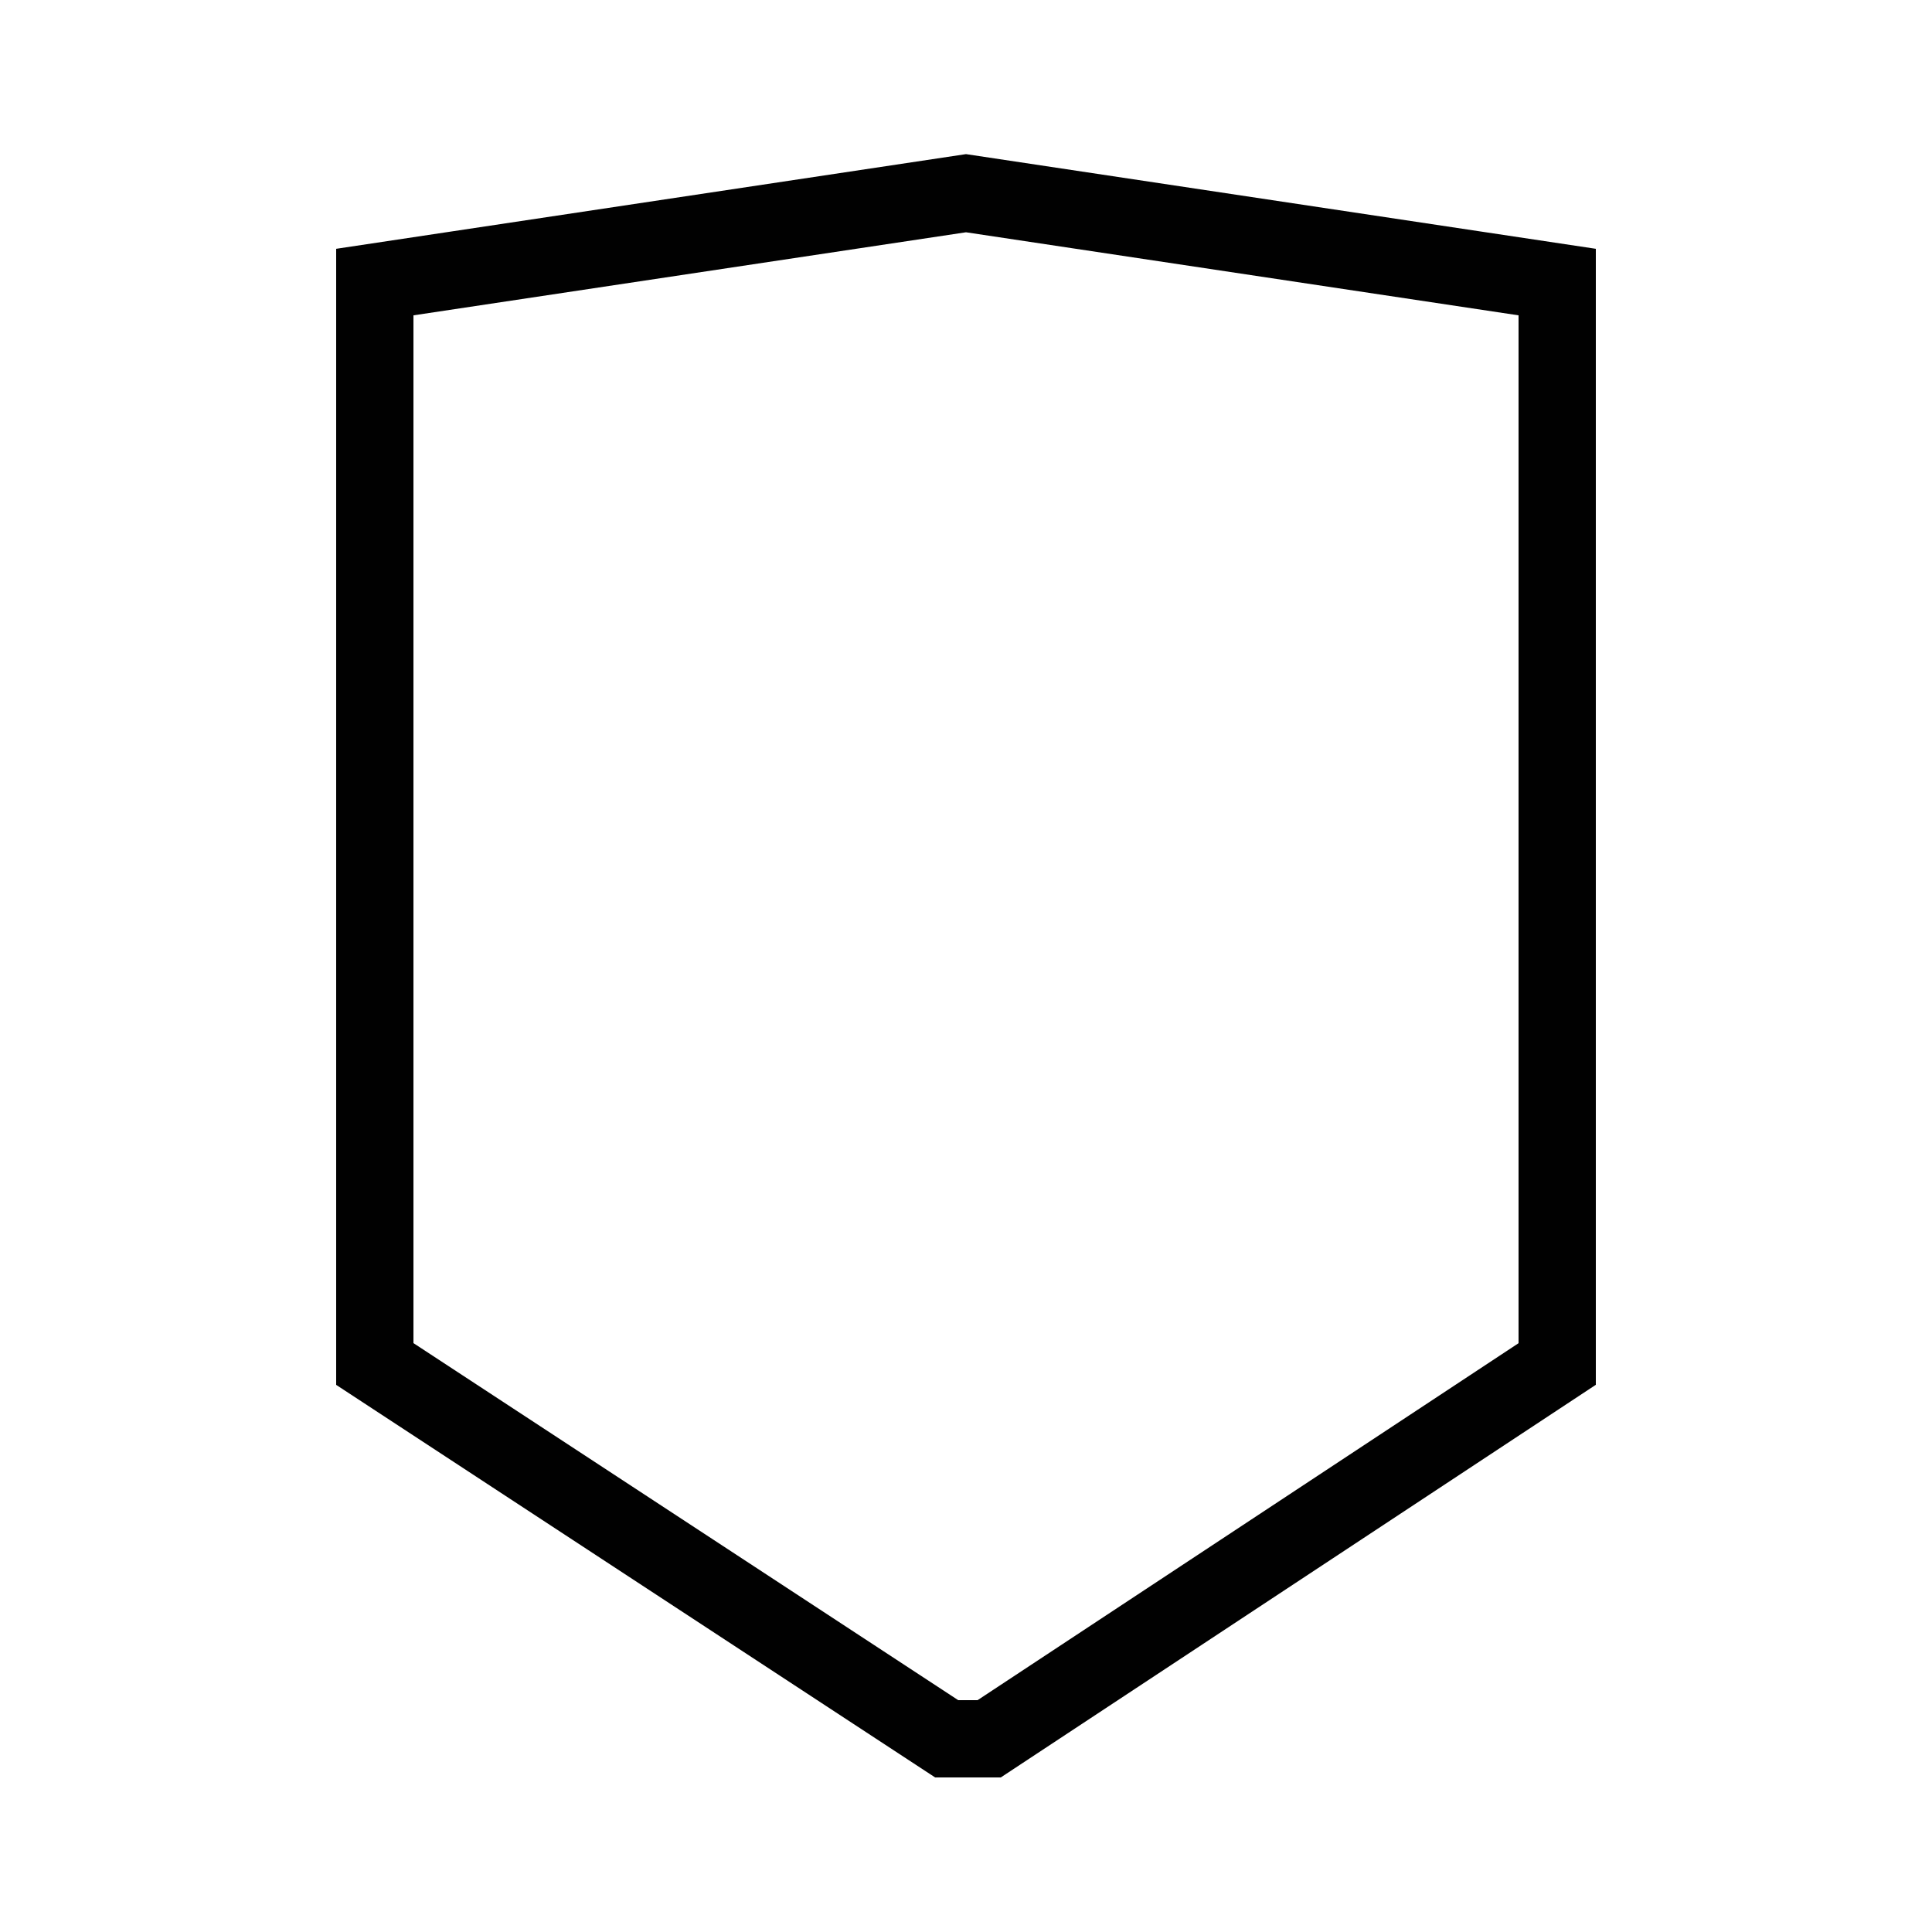 <?xml version="1.0" encoding="utf-8"?>
<!-- Generator: Adobe Illustrator 28.3.0, SVG Export Plug-In . SVG Version: 6.00 Build 0)  -->
<svg version="1.1" id="Layer_1" xmlns="http://www.w3.org/2000/svg" xmlns:xlink="http://www.w3.org/1999/xlink" x="0px" y="0px"
	 viewBox="0 0 50 50" style="enable-background:new 0 0 50 50;" xml:space="preserve">
<style type="text/css">
	.st0{fill:none;stroke:#010101;stroke-width:2;stroke-linecap:square;stroke-miterlimit:10;}
</style>
<g>
	<g>
		<path class="st0" d="M40.3,35.3v-28L25,5L9.7,7.3v28L24.5,45h1.1L40.3,35.3z"/>
	</g>
</g>
</svg>
